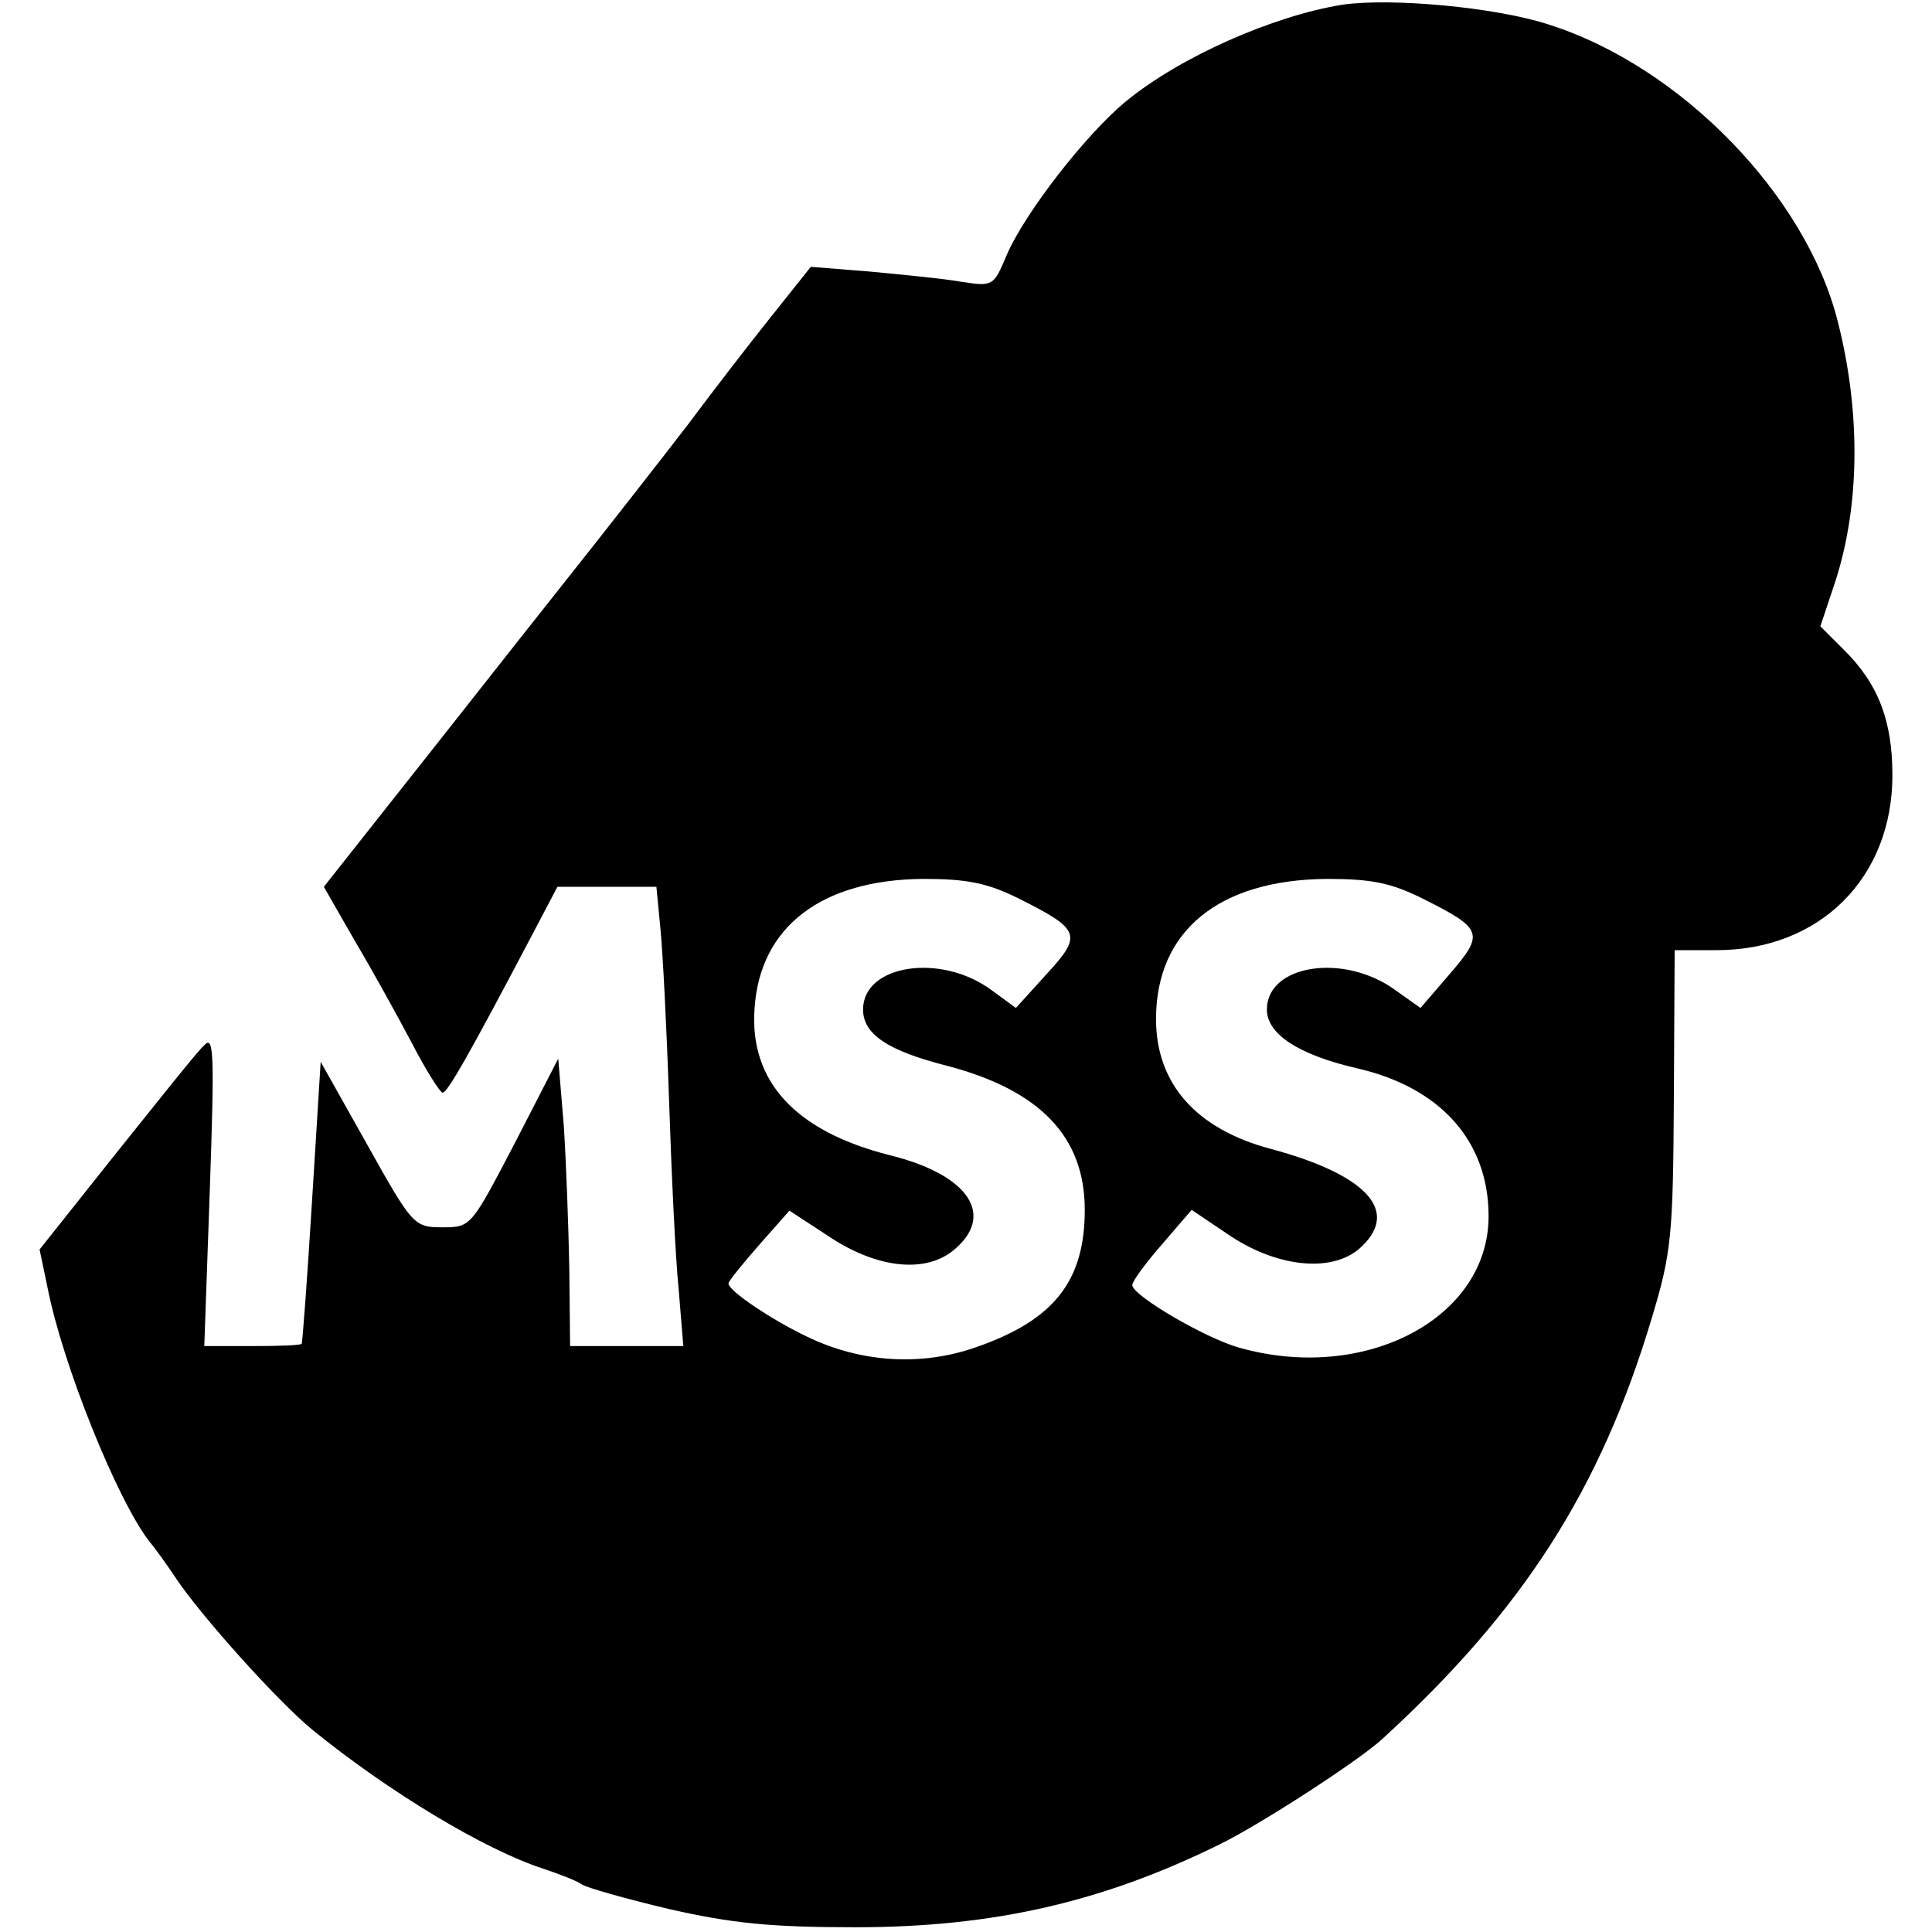 <?xml version="1.0" standalone="no"?>
<!DOCTYPE svg PUBLIC "-//W3C//DTD SVG 20010904//EN"
 "http://www.w3.org/TR/2001/REC-SVG-20010904/DTD/svg10.dtd">
<svg version="1.0" xmlns="http://www.w3.org/2000/svg"
 width="244pt" height="244pt" viewBox="0 0 244 244"
 preserveAspectRatio="xMidYMid meet">
<g transform="translate(0,244) scale(0.1,-0.1)"
fill="#000000" stroke="none">
<path d="M1695 2434 c-87 -14 -205 -66 -273 -122 -50 -41 -128 -141 -151 -195
-16 -38 -17 -39 -56 -33 -22 4 -74 9 -116 13 l-75 6 -51 -64 c-28 -35 -75 -96
-104 -135 -30 -39 -101 -130 -159 -203 -58 -73 -149 -189 -203 -257 l-98 -124
39 -68 c22 -37 54 -95 72 -129 18 -35 36 -63 39 -63 6 0 33 47 115 203 l30 57
62 0 63 0 5 -52 c3 -29 8 -127 11 -218 3 -91 8 -198 12 -237 l6 -73 -72 0 -71
0 -1 98 c-1 53 -4 135 -7 181 l-7 84 -55 -107 c-55 -105 -55 -106 -91 -106
-36 0 -38 2 -95 104 l-59 105 -11 -177 c-6 -97 -12 -178 -13 -179 0 -2 -28 -3
-62 -3 l-61 0 7 198 c6 173 5 195 -7 182 -9 -8 -58 -70 -111 -136 l-97 -122
10 -48 c19 -97 87 -266 128 -320 10 -12 24 -32 32 -44 32 -49 131 -159 175
-195 96 -78 217 -151 291 -175 21 -7 44 -16 49 -20 6 -4 55 -18 110 -31 79
-18 128 -23 235 -23 175 0 313 32 461 105 51 25 176 106 205 133 177 162 275
314 340 531 25 83 27 104 28 278 l1 187 53 0 c130 0 222 91 222 221 0 69 -18
116 -62 159 l-29 29 16 48 c34 98 36 219 6 337 -40 159 -198 322 -365 375 -67
22 -200 34 -261 25z m-408 -1129 c78 -39 80 -46 35 -95 l-39 -43 -30 22 c-64
48 -163 33 -163 -24 0 -31 31 -52 106 -71 118 -31 174 -90 174 -182 0 -90 -39
-139 -136 -173 -70 -25 -147 -20 -215 13 -46 22 -99 58 -99 67 0 3 18 25 39
49 l38 43 46 -30 c61 -42 123 -50 160 -21 55 44 22 96 -79 121 -119 30 -178
93 -171 186 7 103 85 162 213 163 55 0 81 -5 121 -25z m510 0 c76 -38 78 -44
34 -95 l-37 -43 -31 22 c-65 48 -163 33 -163 -24 0 -31 40 -57 113 -74 106
-24 167 -92 167 -187 0 -129 -156 -211 -315 -166 -43 12 -135 66 -135 79 0 5
17 28 38 52 l37 43 49 -33 c62 -41 133 -47 167 -12 46 45 3 90 -116 122 -94
25 -145 82 -145 164 0 111 79 176 216 177 56 0 81 -5 121 -25z"/>
</g>
</svg>
